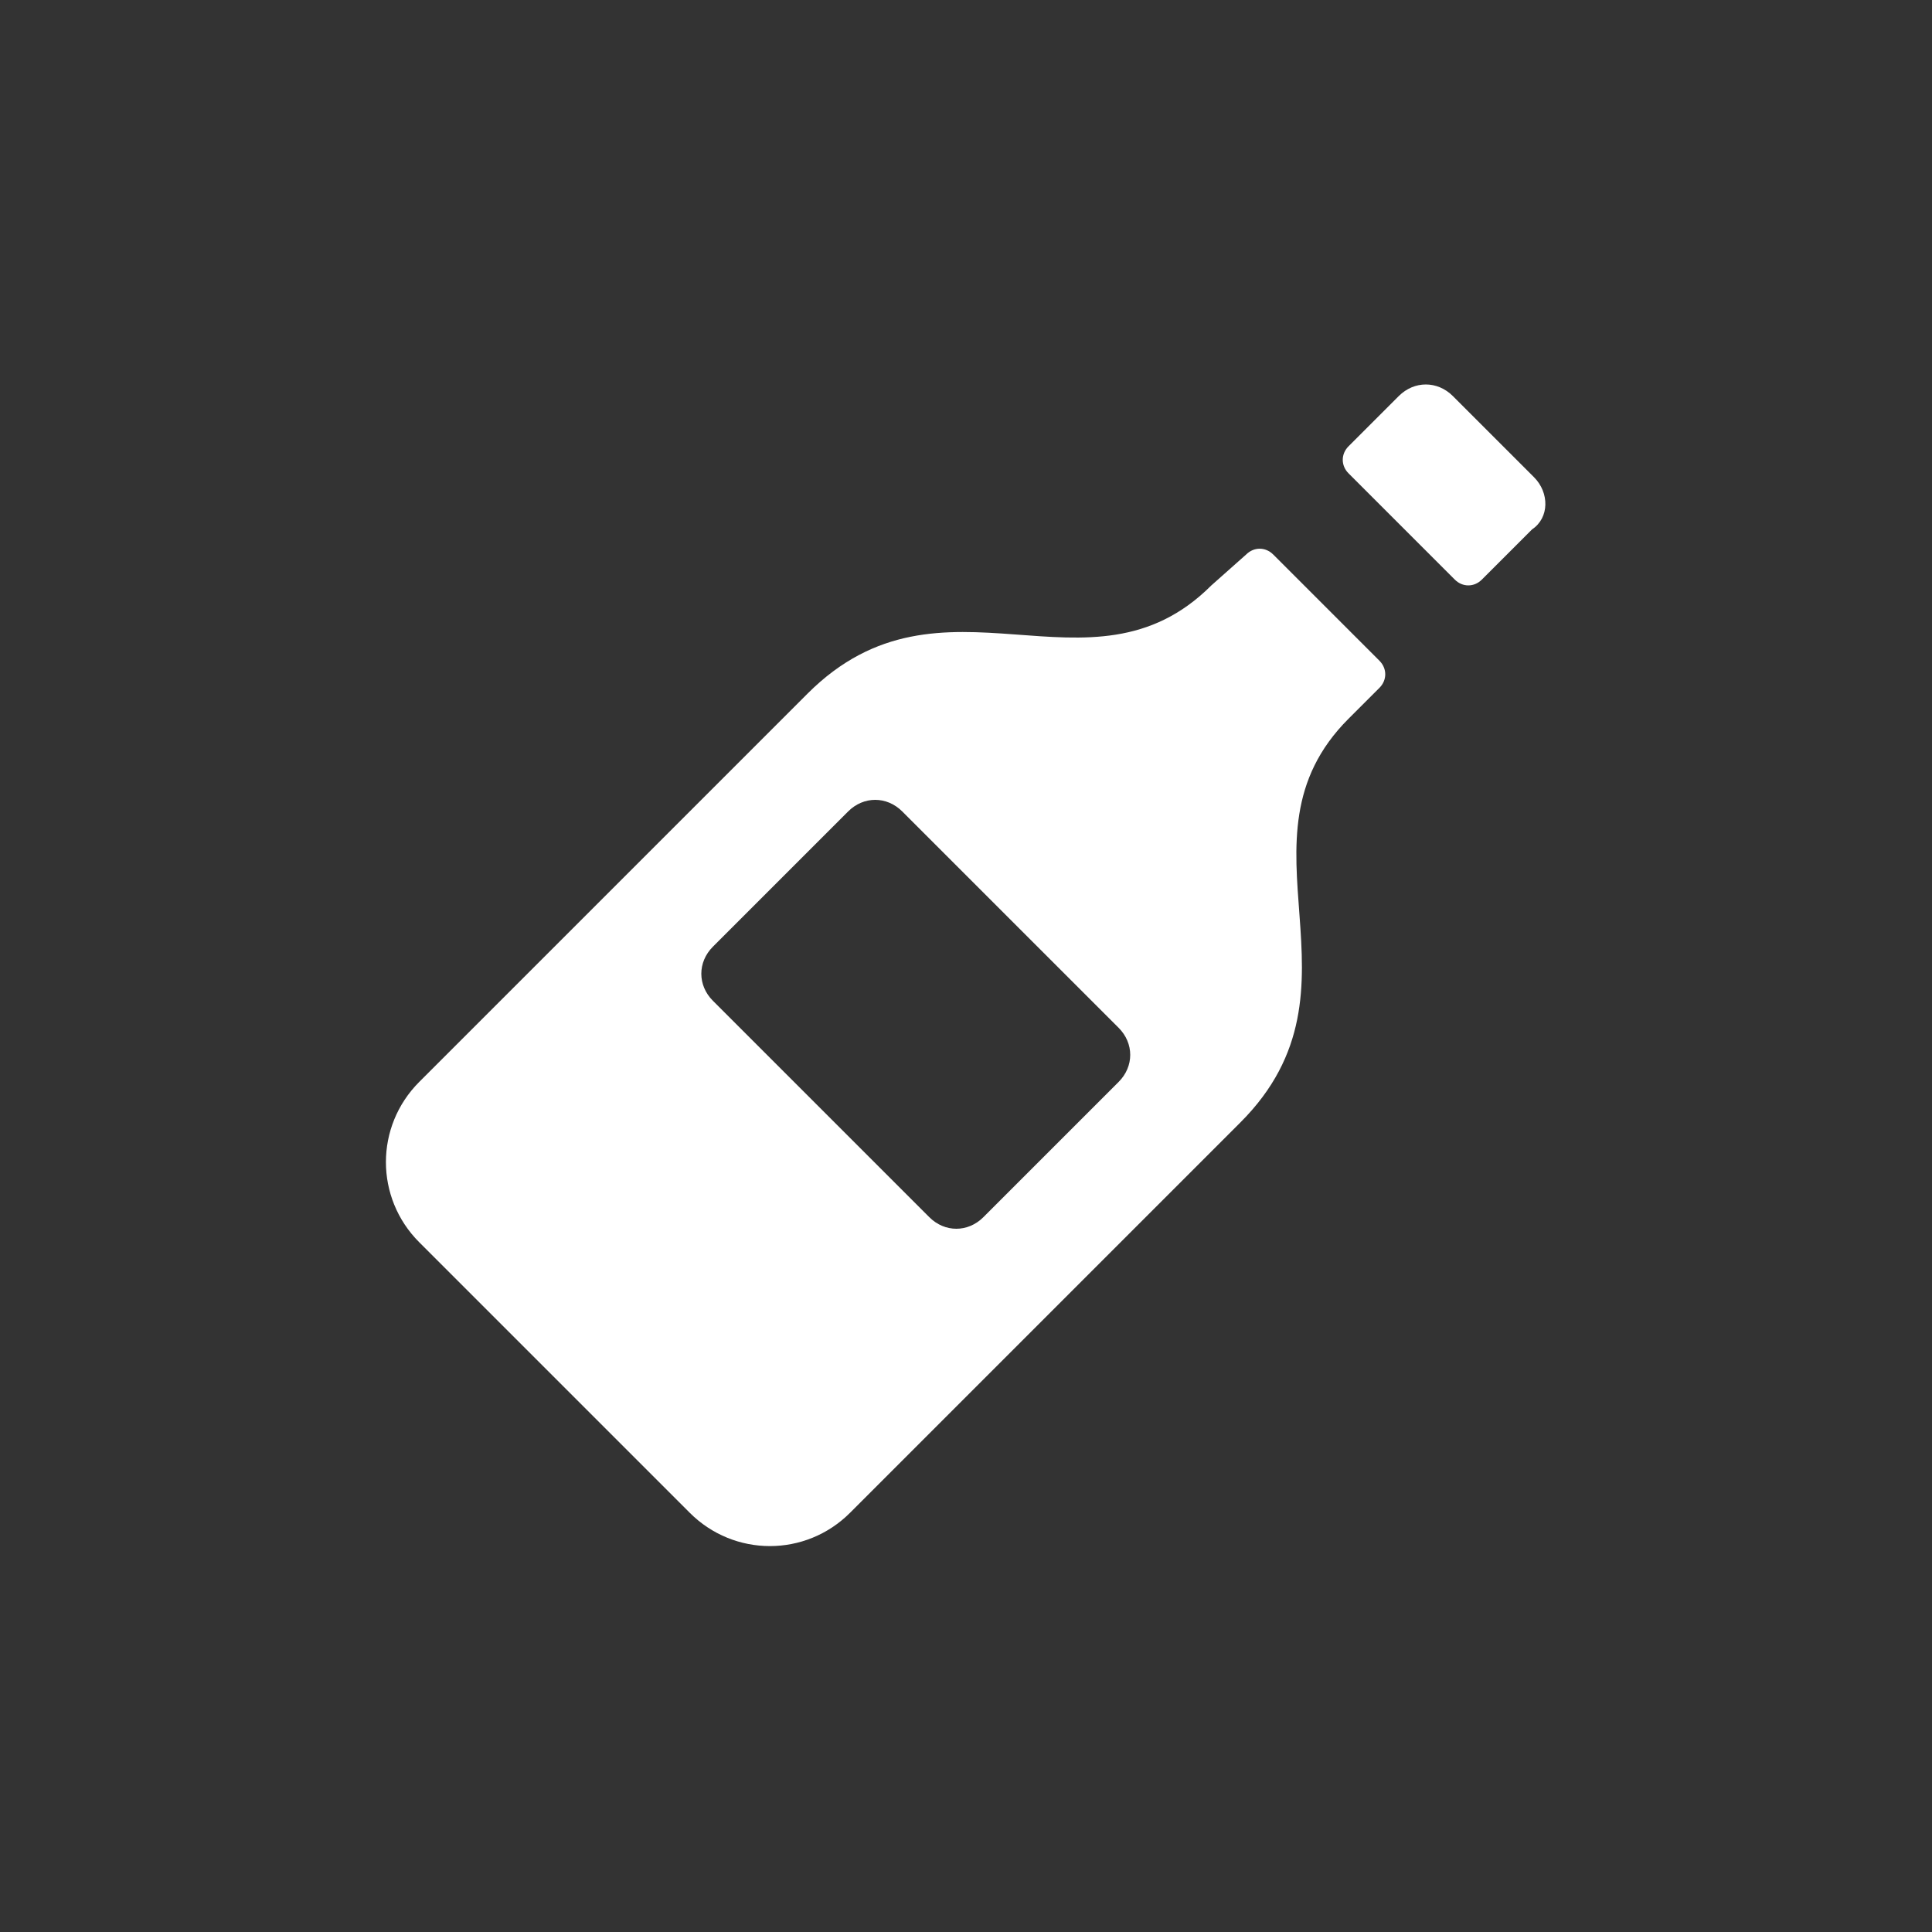 <svg xmlns="http://www.w3.org/2000/svg" x="0px" y="0px"
	 width="100px" height="100px" viewBox="0 0 100 100" enable-background="new 0 0 100 100" xml:space="preserve">
<rect x="0" y="0" width="100" height="100" fill="#333333" stroke="none"/>
<g>
	<path fill="#FFFFFF" d="M62.7,30.3c-6.3,6.3-13.9-1.4-20.9,5.6L21.7,56c-2.3,2.3-2.3,6,0,8.3l7,7l7,7c2.3,2.3,6,2.3,8.3,0
		l20.2-20.2c7-7-0.7-14.6,5.6-20.899l1.601-1.6c0.399-0.4,0.399-1,0-1.4l-5.5-5.5c-0.4-0.4-1-0.4-1.4,0L62.7,30.3z M57.9,56l-7,7
		c-0.8,0.8-2,0.8-2.8,0l-5.6-5.6L36.9,51.8c-0.8-0.8-0.8-2,0-2.8l7-7c0.8-0.8,2-0.8,2.8,0l5.6,5.6l5.601,5.6
		C58.7,54,58.7,55.2,57.9,56z"/>
	<path fill="#FFFFFF" d="M79.4,24.7L77.3,22.6l-2.1-2.1c-0.8-0.8-2-0.8-2.8,0L69.8,23.1c-0.399,0.4-0.399,1,0,1.4l5.5,5.5
		c0.4,0.4,1,0.4,1.4,0l2.6-2.6C80.2,26.8,80.2,25.5,79.4,24.7z"/>
</g>
</svg>
